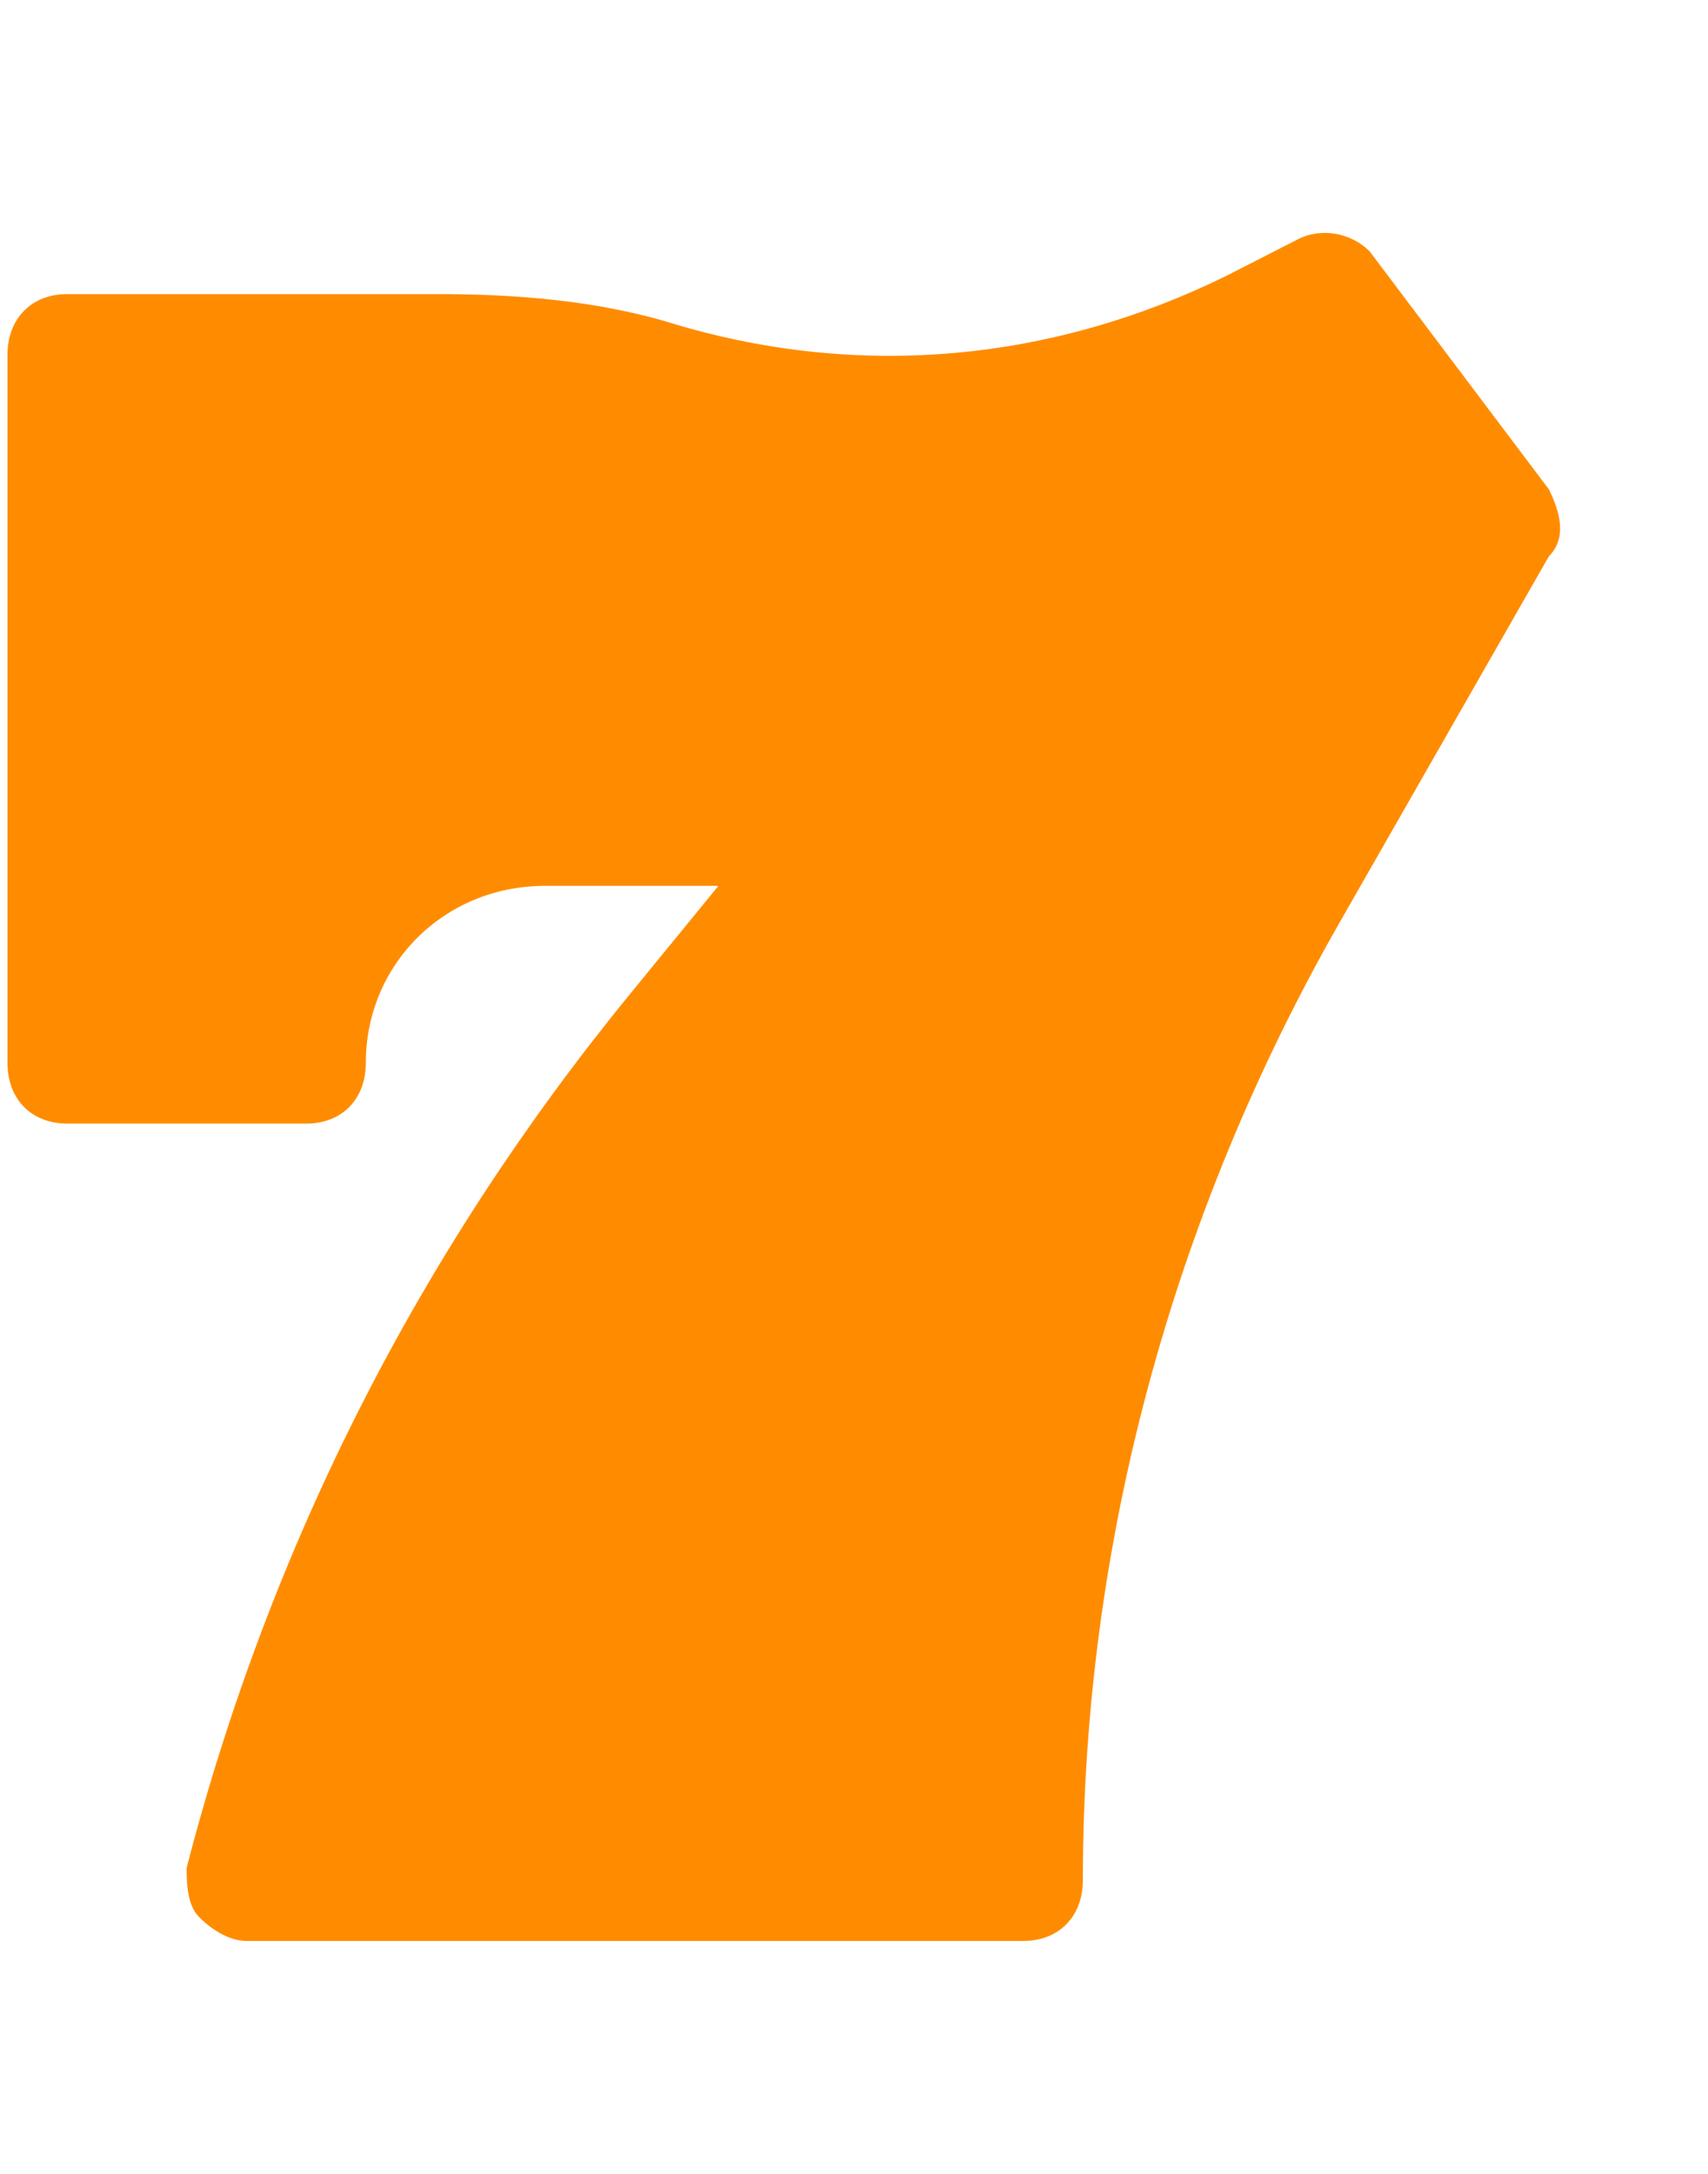 <svg width="11" height="14" viewBox="0 0 11 14" fill="none" xmlns="http://www.w3.org/2000/svg">
<path d="M9.975 3.151L8.821 1.619C8.705 1.502 8.513 1.462 8.359 1.541L7.897 1.777C6.781 2.326 5.55 2.444 4.357 2.091C3.857 1.934 3.318 1.894 2.818 1.894H0.433C0.202 1.894 0.048 2.052 0.048 2.287V6.844C0.048 7.079 0.202 7.236 0.433 7.236H1.972C2.203 7.236 2.356 7.079 2.356 6.844C2.356 6.215 2.857 5.705 3.511 5.705H4.627L4.049 6.412C2.703 8.061 1.741 9.947 1.202 12.029C1.202 12.107 1.202 12.264 1.279 12.343C1.356 12.421 1.472 12.5 1.587 12.5H6.589C6.82 12.5 6.974 12.343 6.974 12.107C6.974 9.947 7.551 7.826 8.628 5.94L9.975 3.583C10.09 3.466 10.052 3.308 9.975 3.151Z" fill="#FF8C00"/>
</svg>
